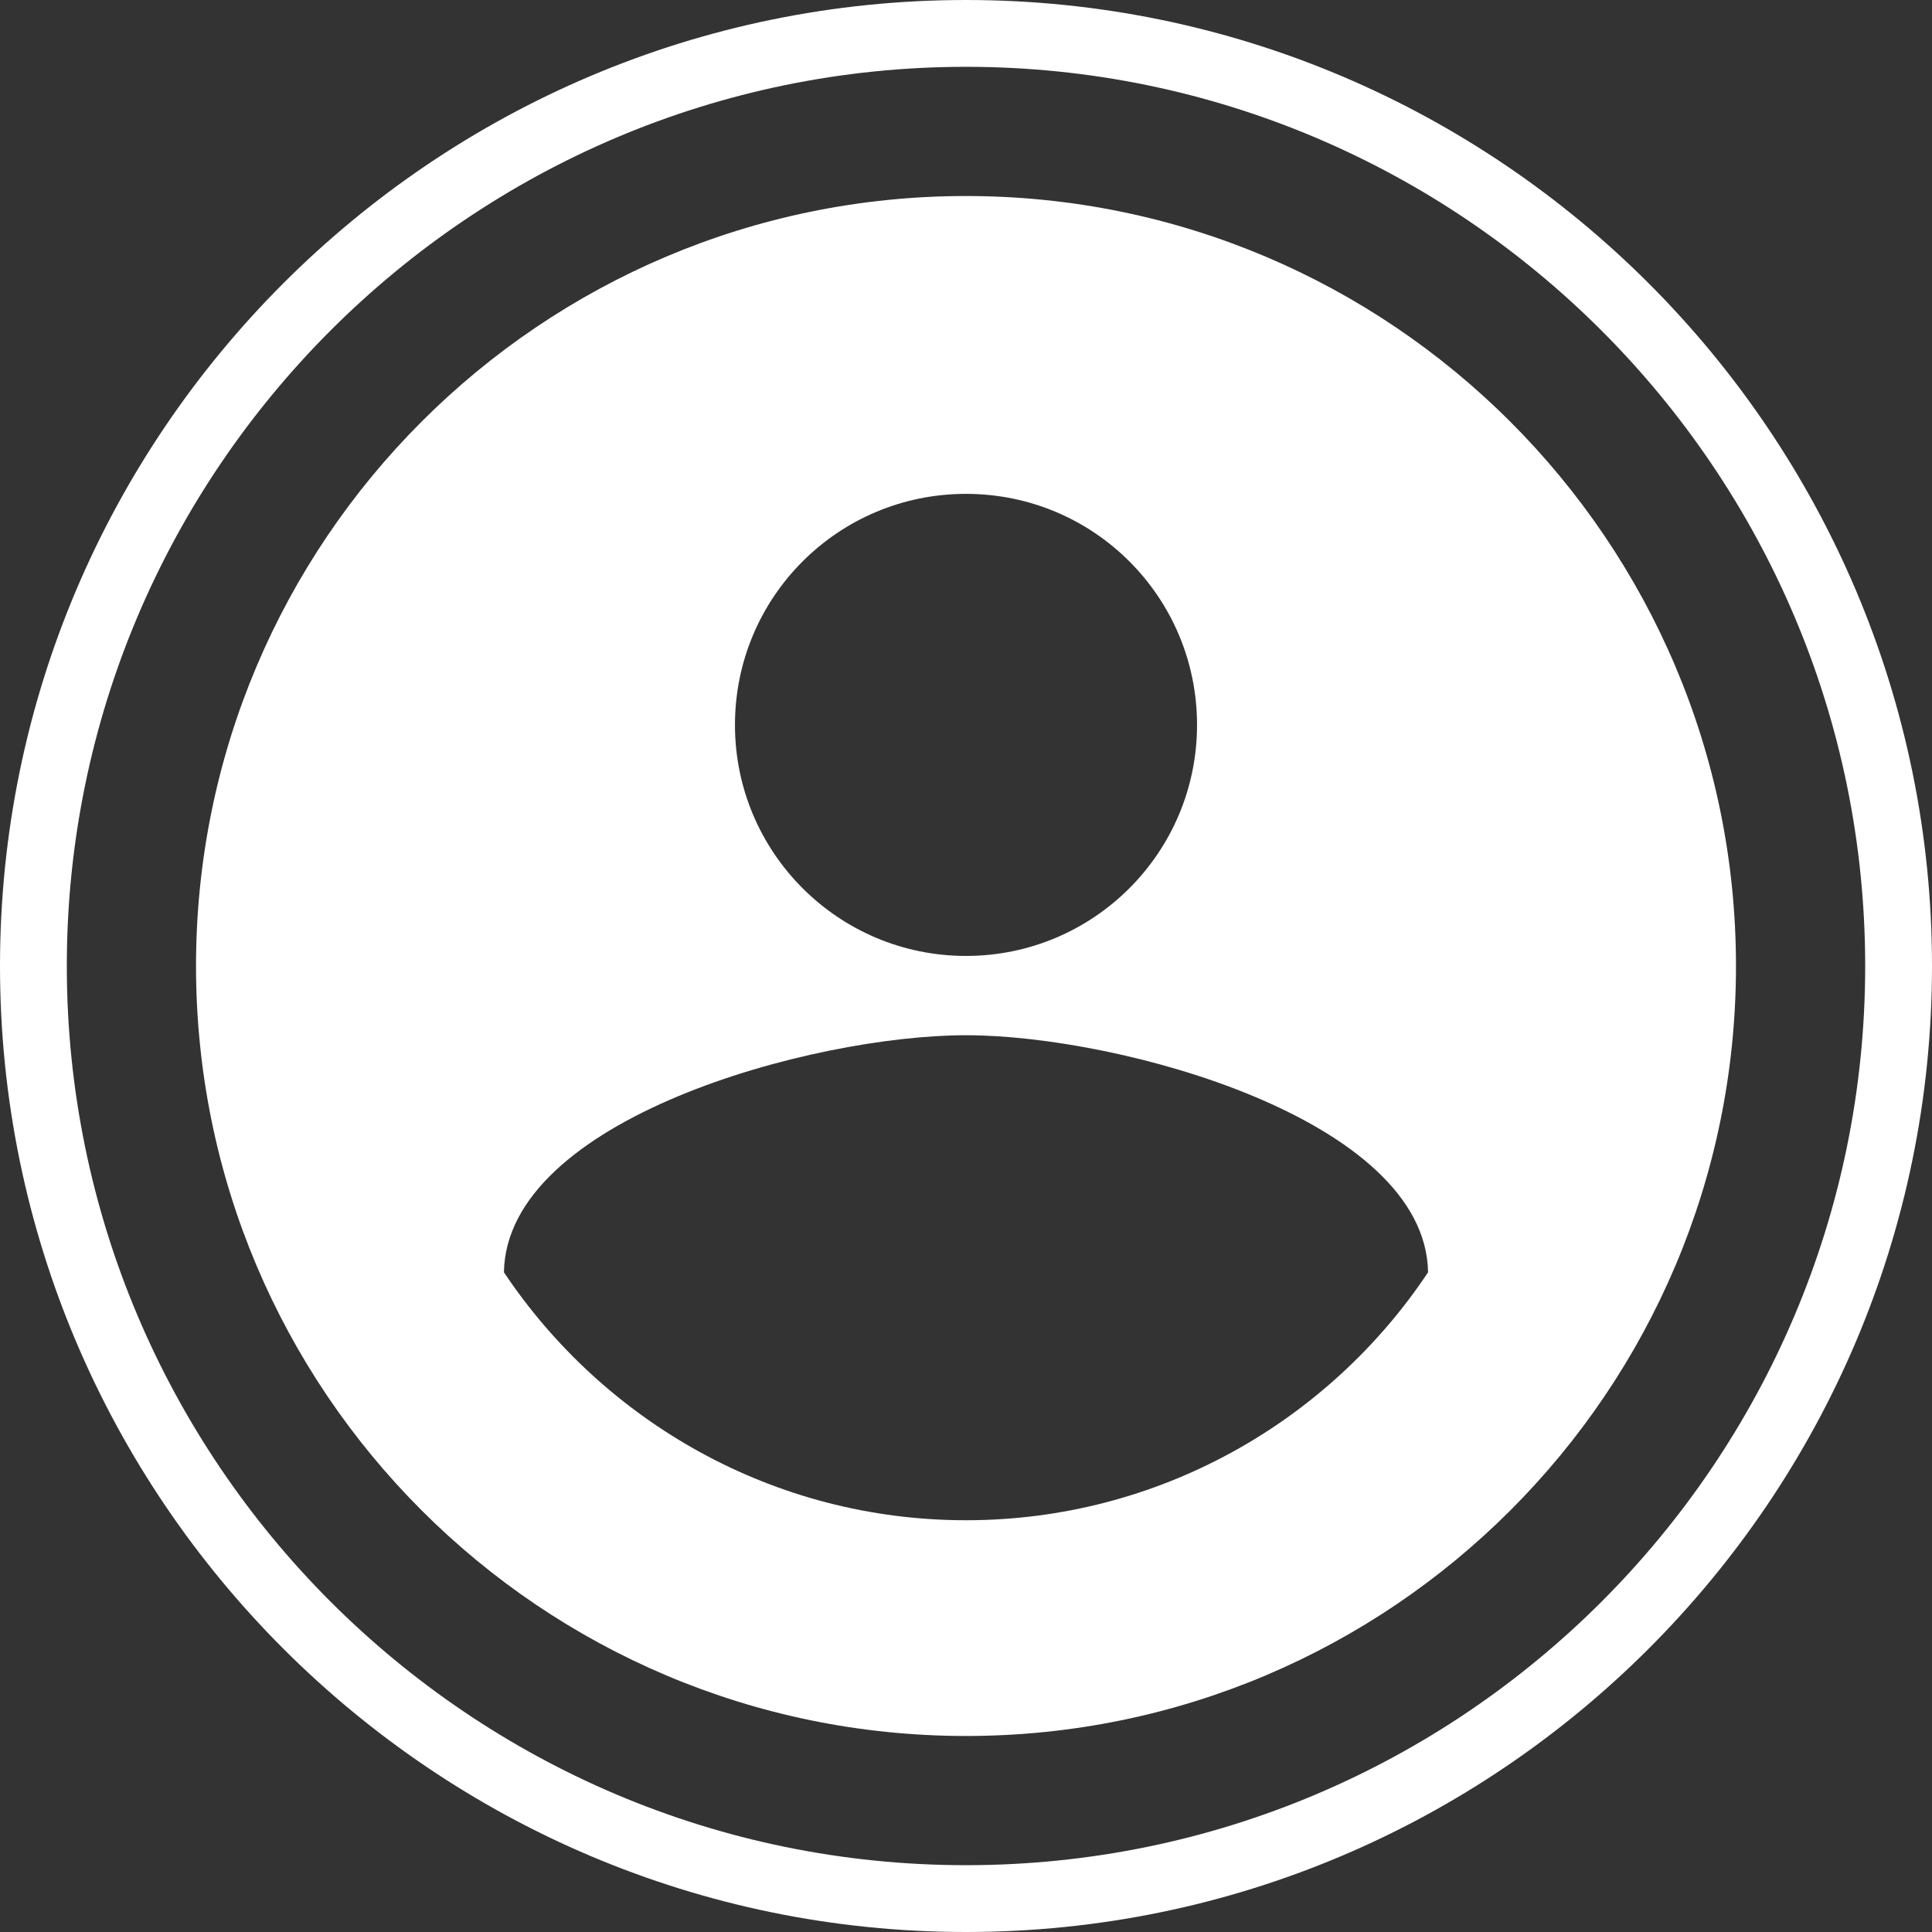 <?xml version="1.0" encoding="UTF-8"?>
<svg id="Calque_1" data-name="Calque 1" xmlns="http://www.w3.org/2000/svg" viewBox="0 0 48 48">
  <rect x="0" y="0" width="48" height="48" fill="#333333" stroke="none"/>
  <path d="M24,48C10.77,48,0,37.23,0,24S10.77,0,24,0s24,10.77,24,24-10.77,24-24,24ZM24,1.66C11.68,1.66,1.66,11.69,1.66,24s10.01,22.34,22.34,22.34,22.34-10.02,22.34-22.34S36.31,1.66,24,1.66Z" style="fill: #fff;"/>
  <path d="M24,4.87C13.44,4.87,4.87,13.44,4.87,24s8.57,19.13,19.13,19.13,19.13-8.57,19.13-19.13S34.55,4.87,24,4.87Zm0,7.4c3.18,0,5.74,2.57,5.74,5.74s-2.57,5.74-5.74,5.74-5.74-2.57-5.74-5.74,2.56-5.74,5.74-5.74Zm0,25.5c-4.78,0-9-2.45-11.48-6.16,.06-3.81,7.65-5.89,11.48-5.89s11.42,2.09,11.48,5.89c-2.47,3.71-6.7,6.16-11.48,6.16Z" style="fill: #fff;"/>
</svg>